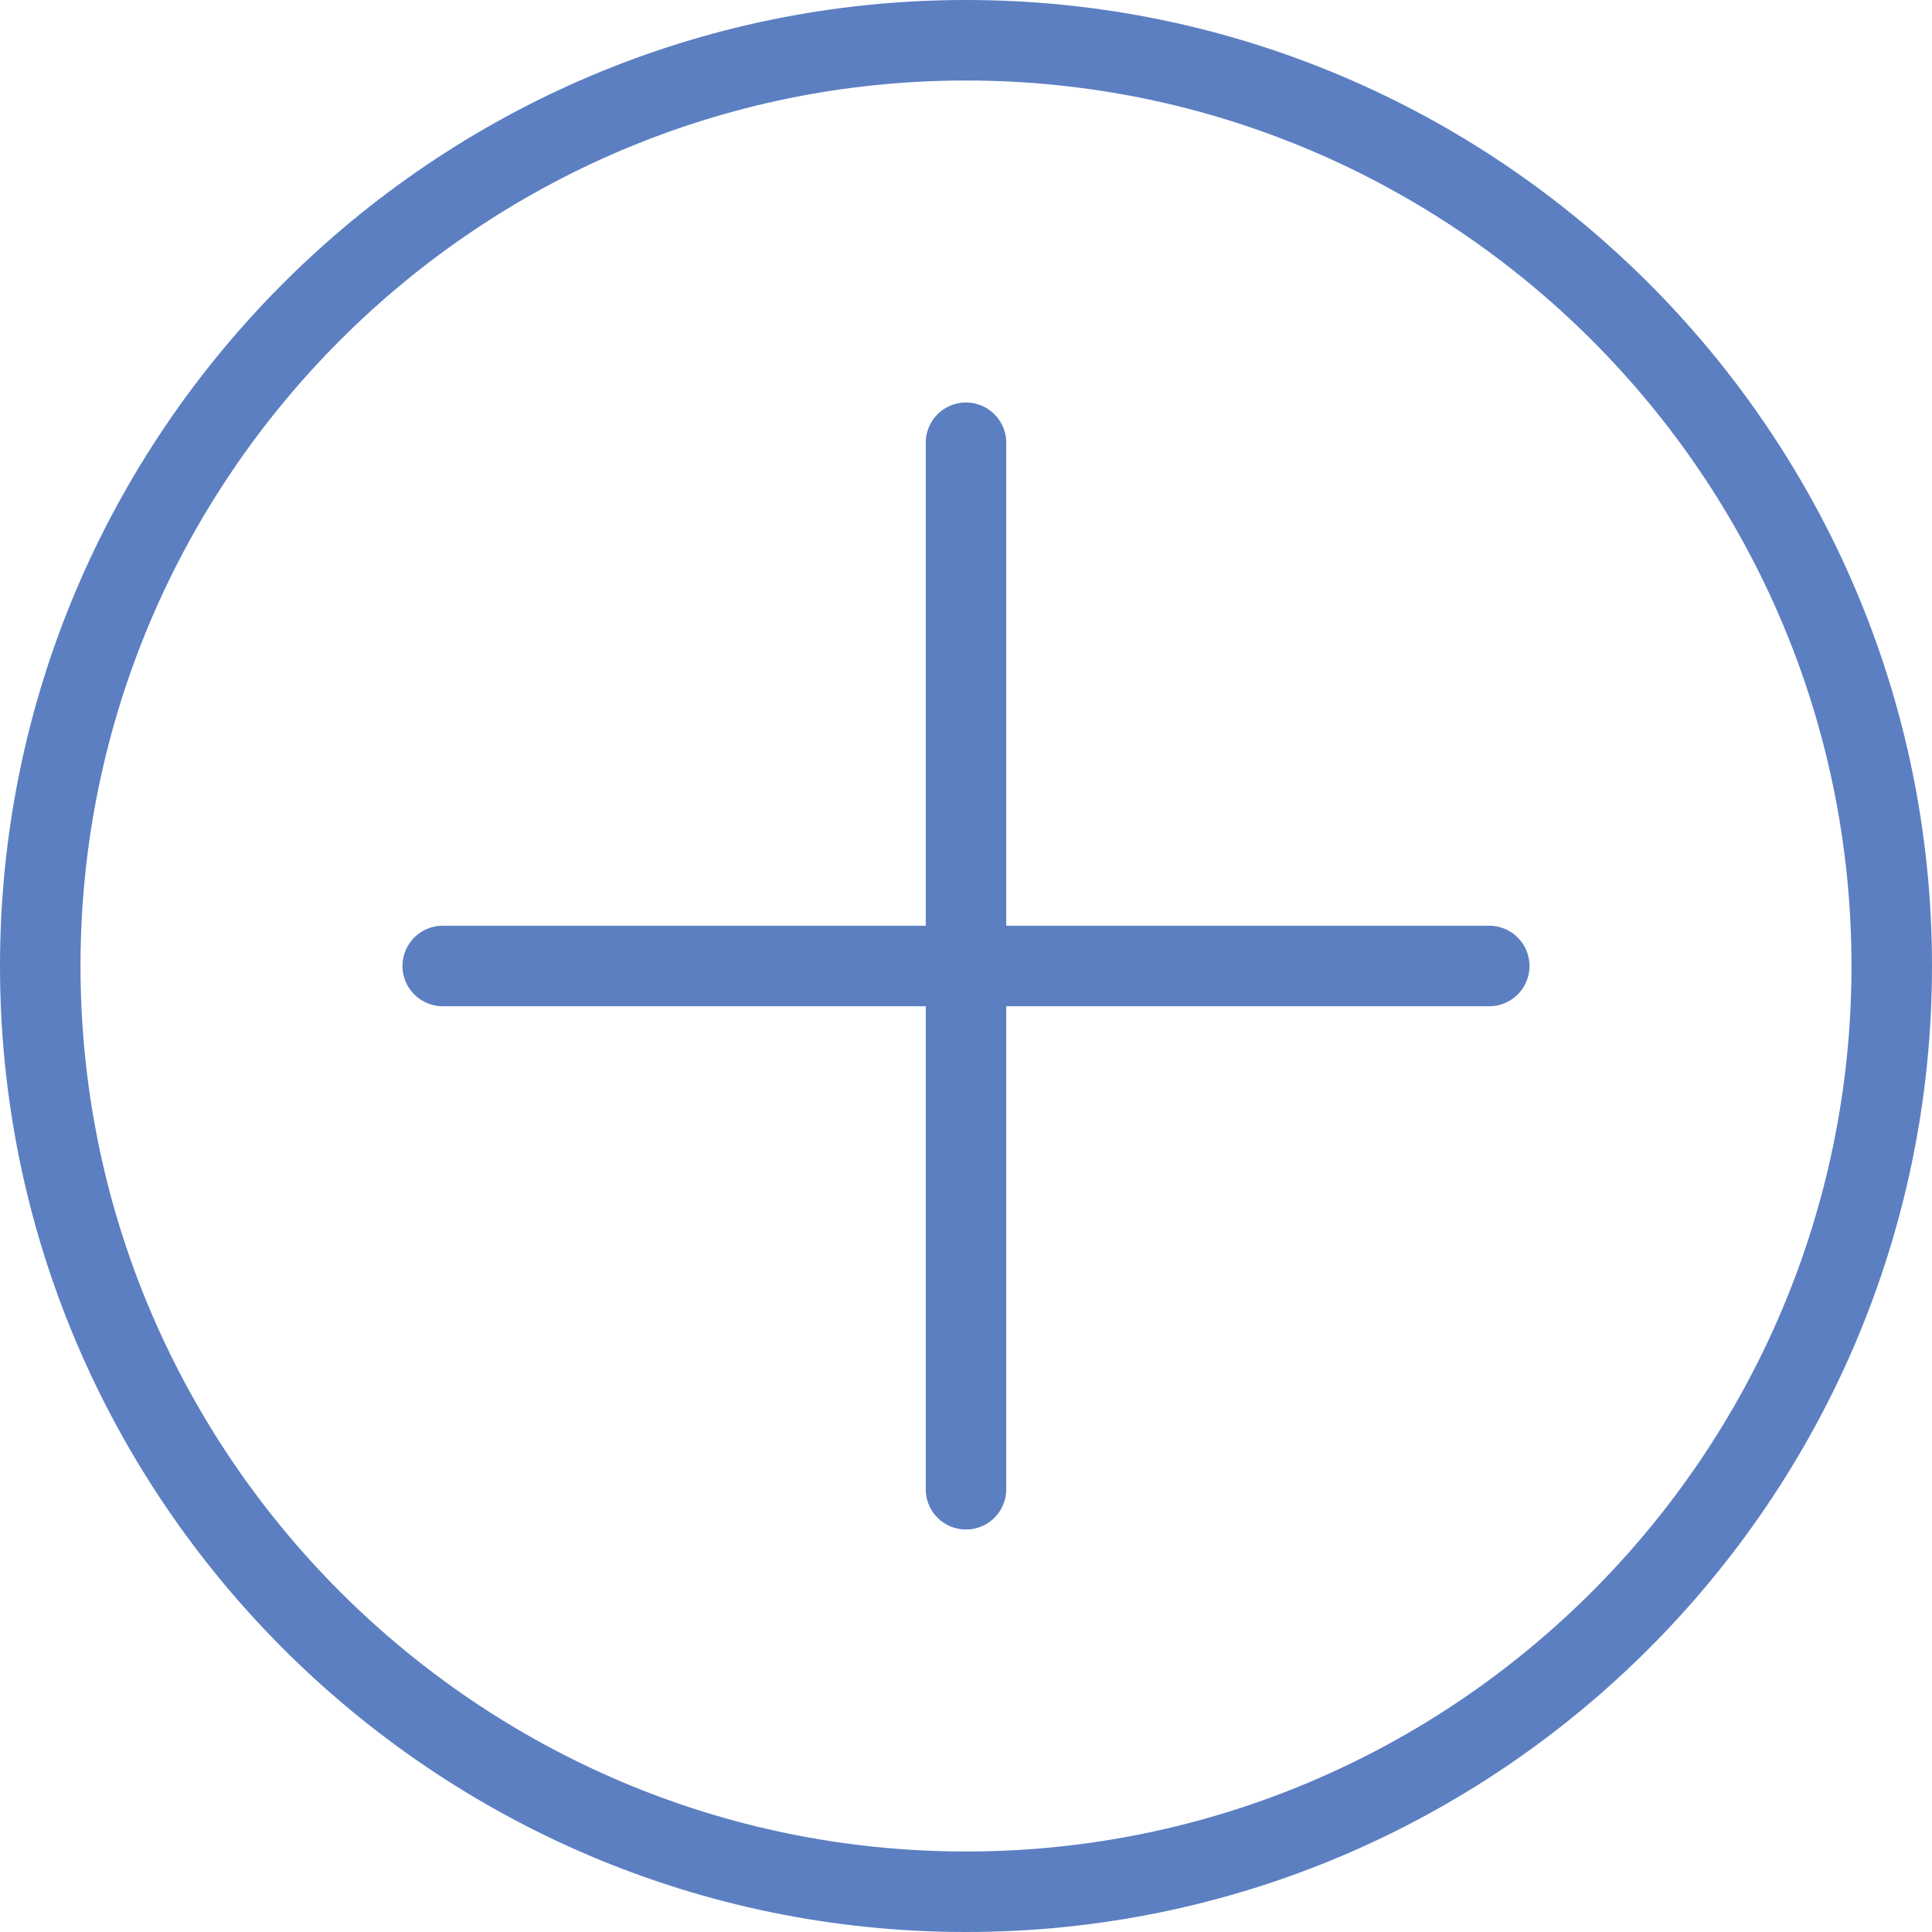 <svg xmlns="http://www.w3.org/2000/svg" width="24" height="24" viewBox="0 0 24 24">
    <g fill="#5C7FC2" fill-rule="nonzero">
        <path d="M12 0C5.383 0 0 5.383 0 12s5.383 12 12 12 12-5.383 12-12S18.617 0 12 0zm0 23C5.935 23 1 18.065 1 12S5.935 1 12 1s11 4.935 11 11-4.935 11-11 11z"/>
        <path d="M18.5 11.5h-6v-6a.5.5 0 1 0-1 0v6h-6a.5.5 0 1 0 0 1h6v6a.5.5 0 1 0 1 0v-6h6a.5.5 0 1 0 0-1z"/>
    </g>
</svg>